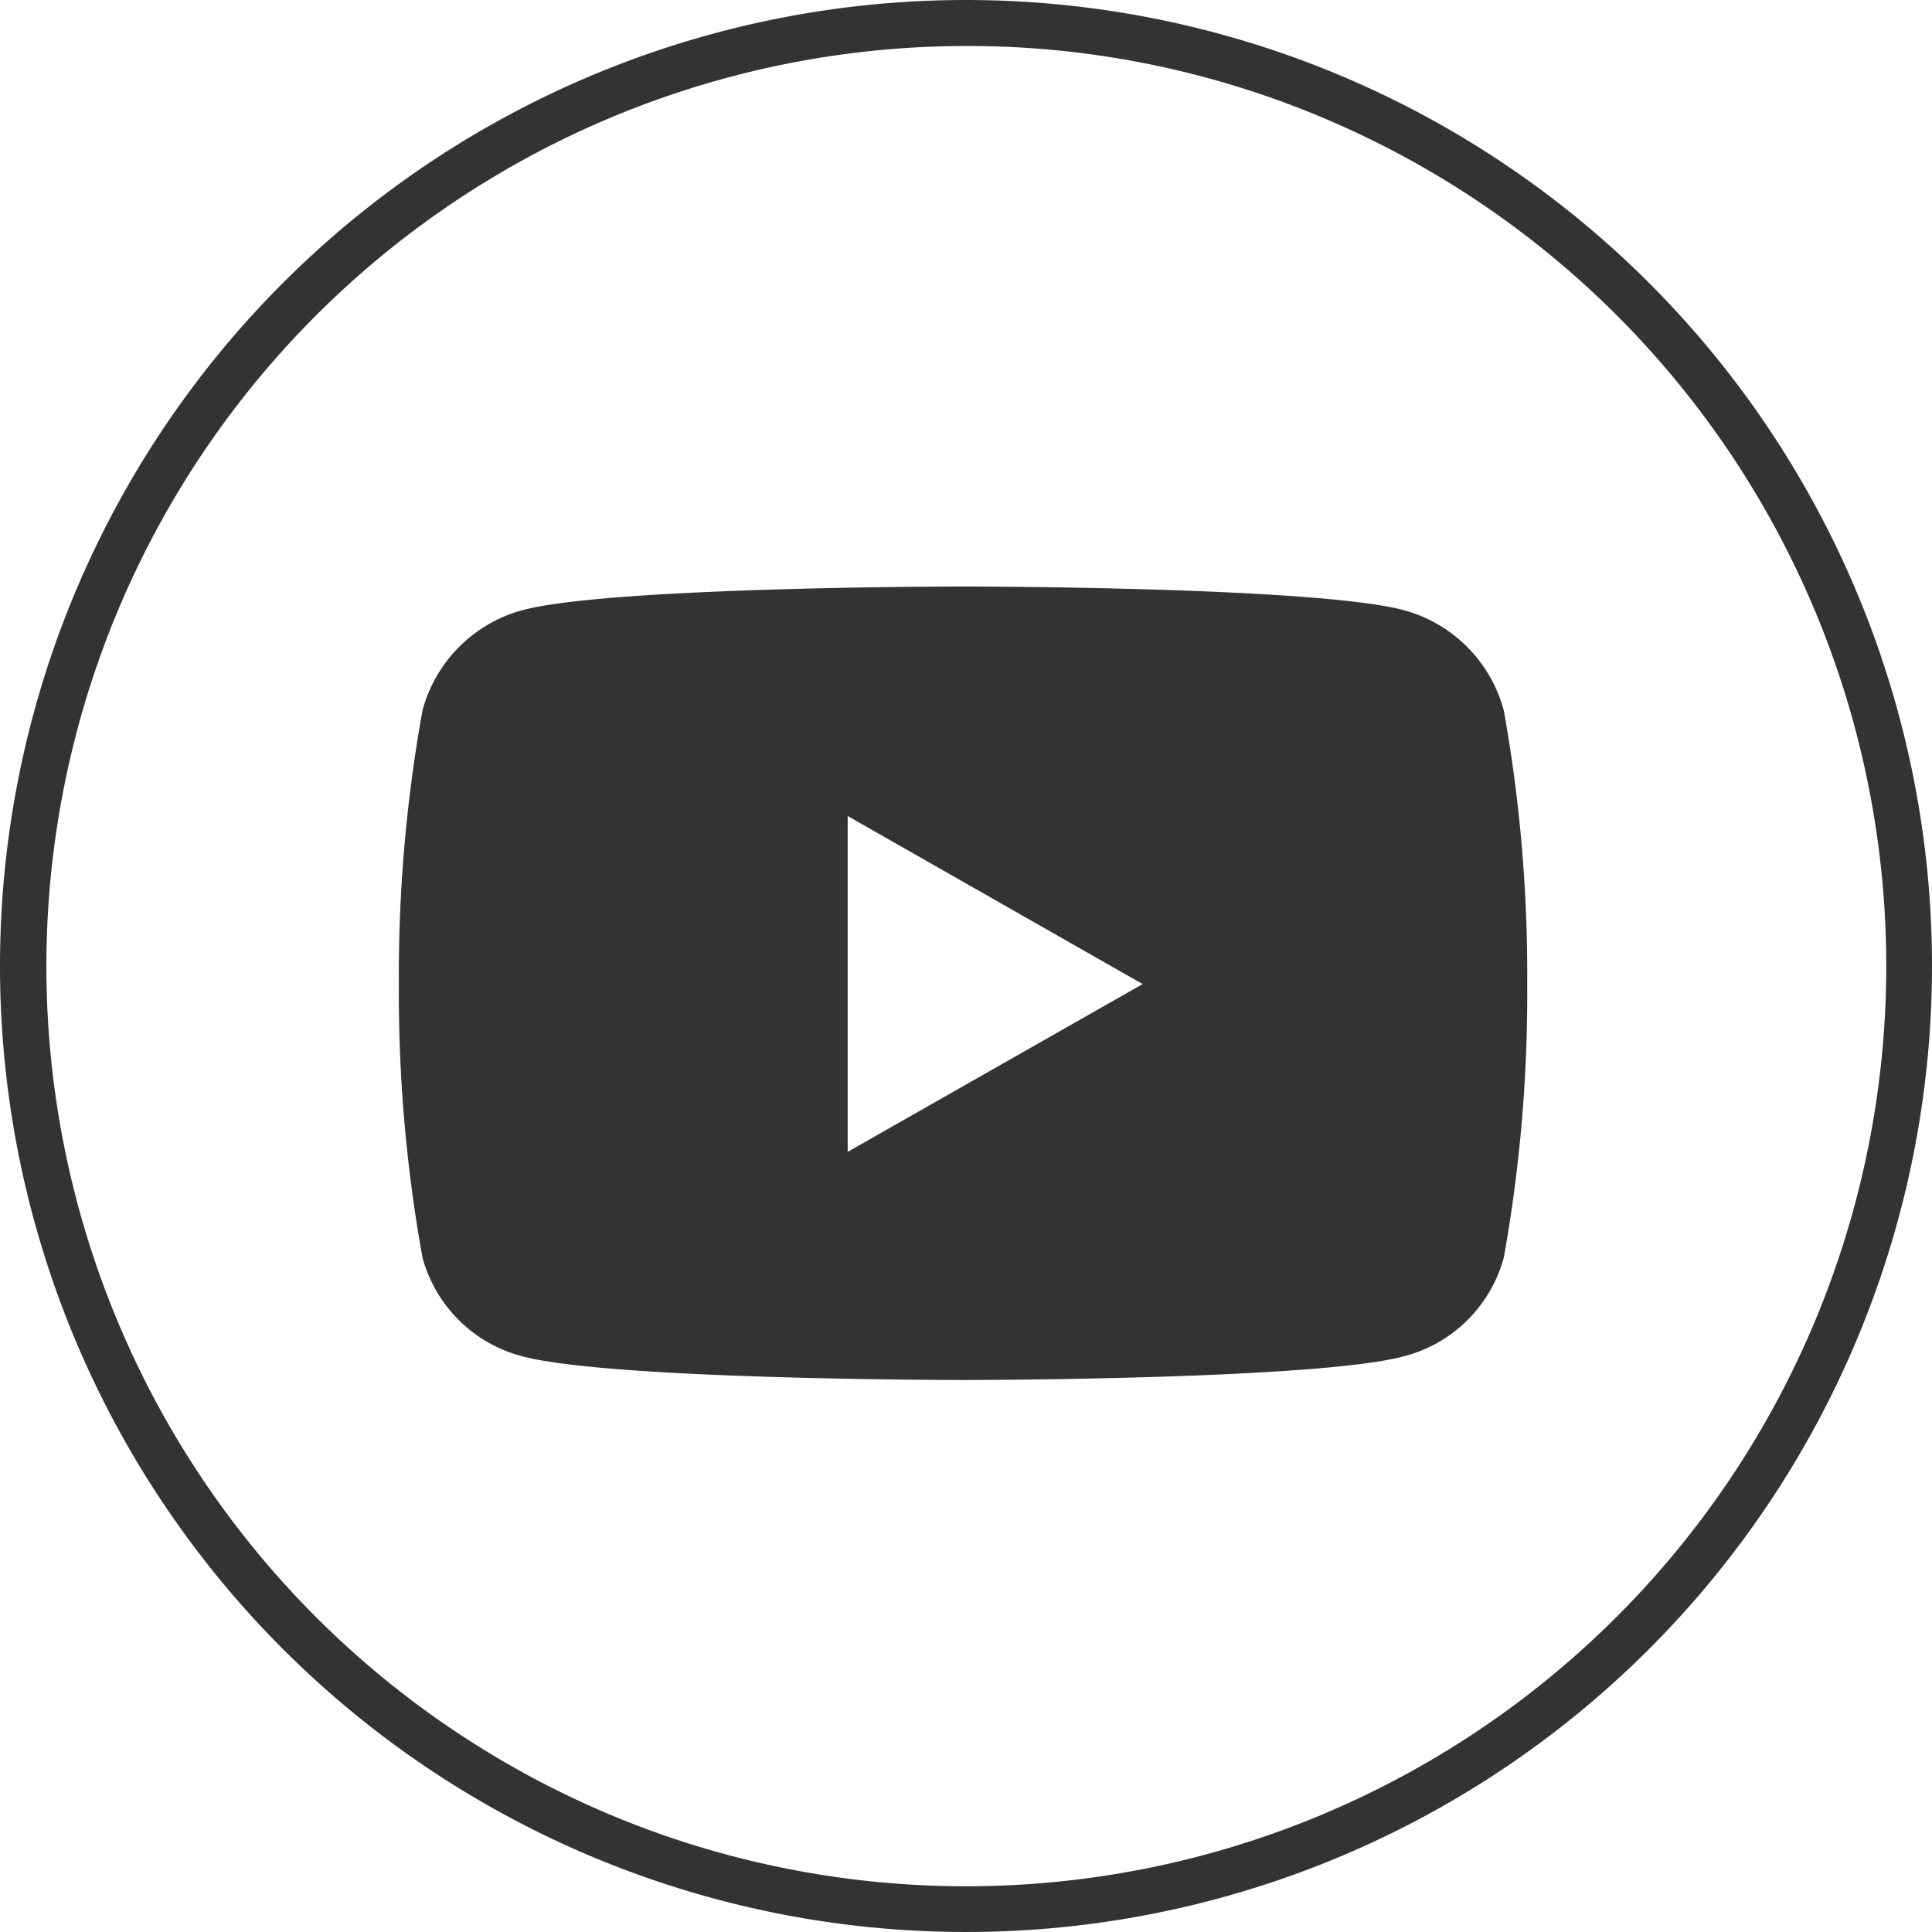 <svg id="グループ_19085" data-name="グループ 19085" xmlns="http://www.w3.org/2000/svg" width="42" height="42" viewBox="0 0 42 42">
  <path id="パス_10311" data-name="パス 10311" d="M24.692-14.551a3.083,3.083,0,0,0-2.169-2.183c-1.913-.516-9.585-.516-9.585-.516s-7.672,0-9.585.516a3.083,3.083,0,0,0-2.169,2.183A32.338,32.338,0,0,0,.671-8.608a32.338,32.338,0,0,0,.513,5.943A3.037,3.037,0,0,0,3.352-.516C5.266,0,12.938,0,12.938,0s7.672,0,9.585-.516a3.037,3.037,0,0,0,2.169-2.148A32.338,32.338,0,0,0,25.2-8.608,32.338,32.338,0,0,0,24.692-14.551ZM10.428-4.96v-7.3L16.84-8.607,10.428-4.96Z" transform="translate(8 30)" fill="#333"/>
  <path id="楕円形_1" data-name="楕円形 1" d="M21,1a20.006,20.006,0,0,0-7.785,38.429A20.005,20.005,0,0,0,28.785,2.571,19.874,19.874,0,0,0,21,1m0-1A21,21,0,1,1,0,21,21,21,0,0,1,21,0Z" fill="#333"/>
</svg>
